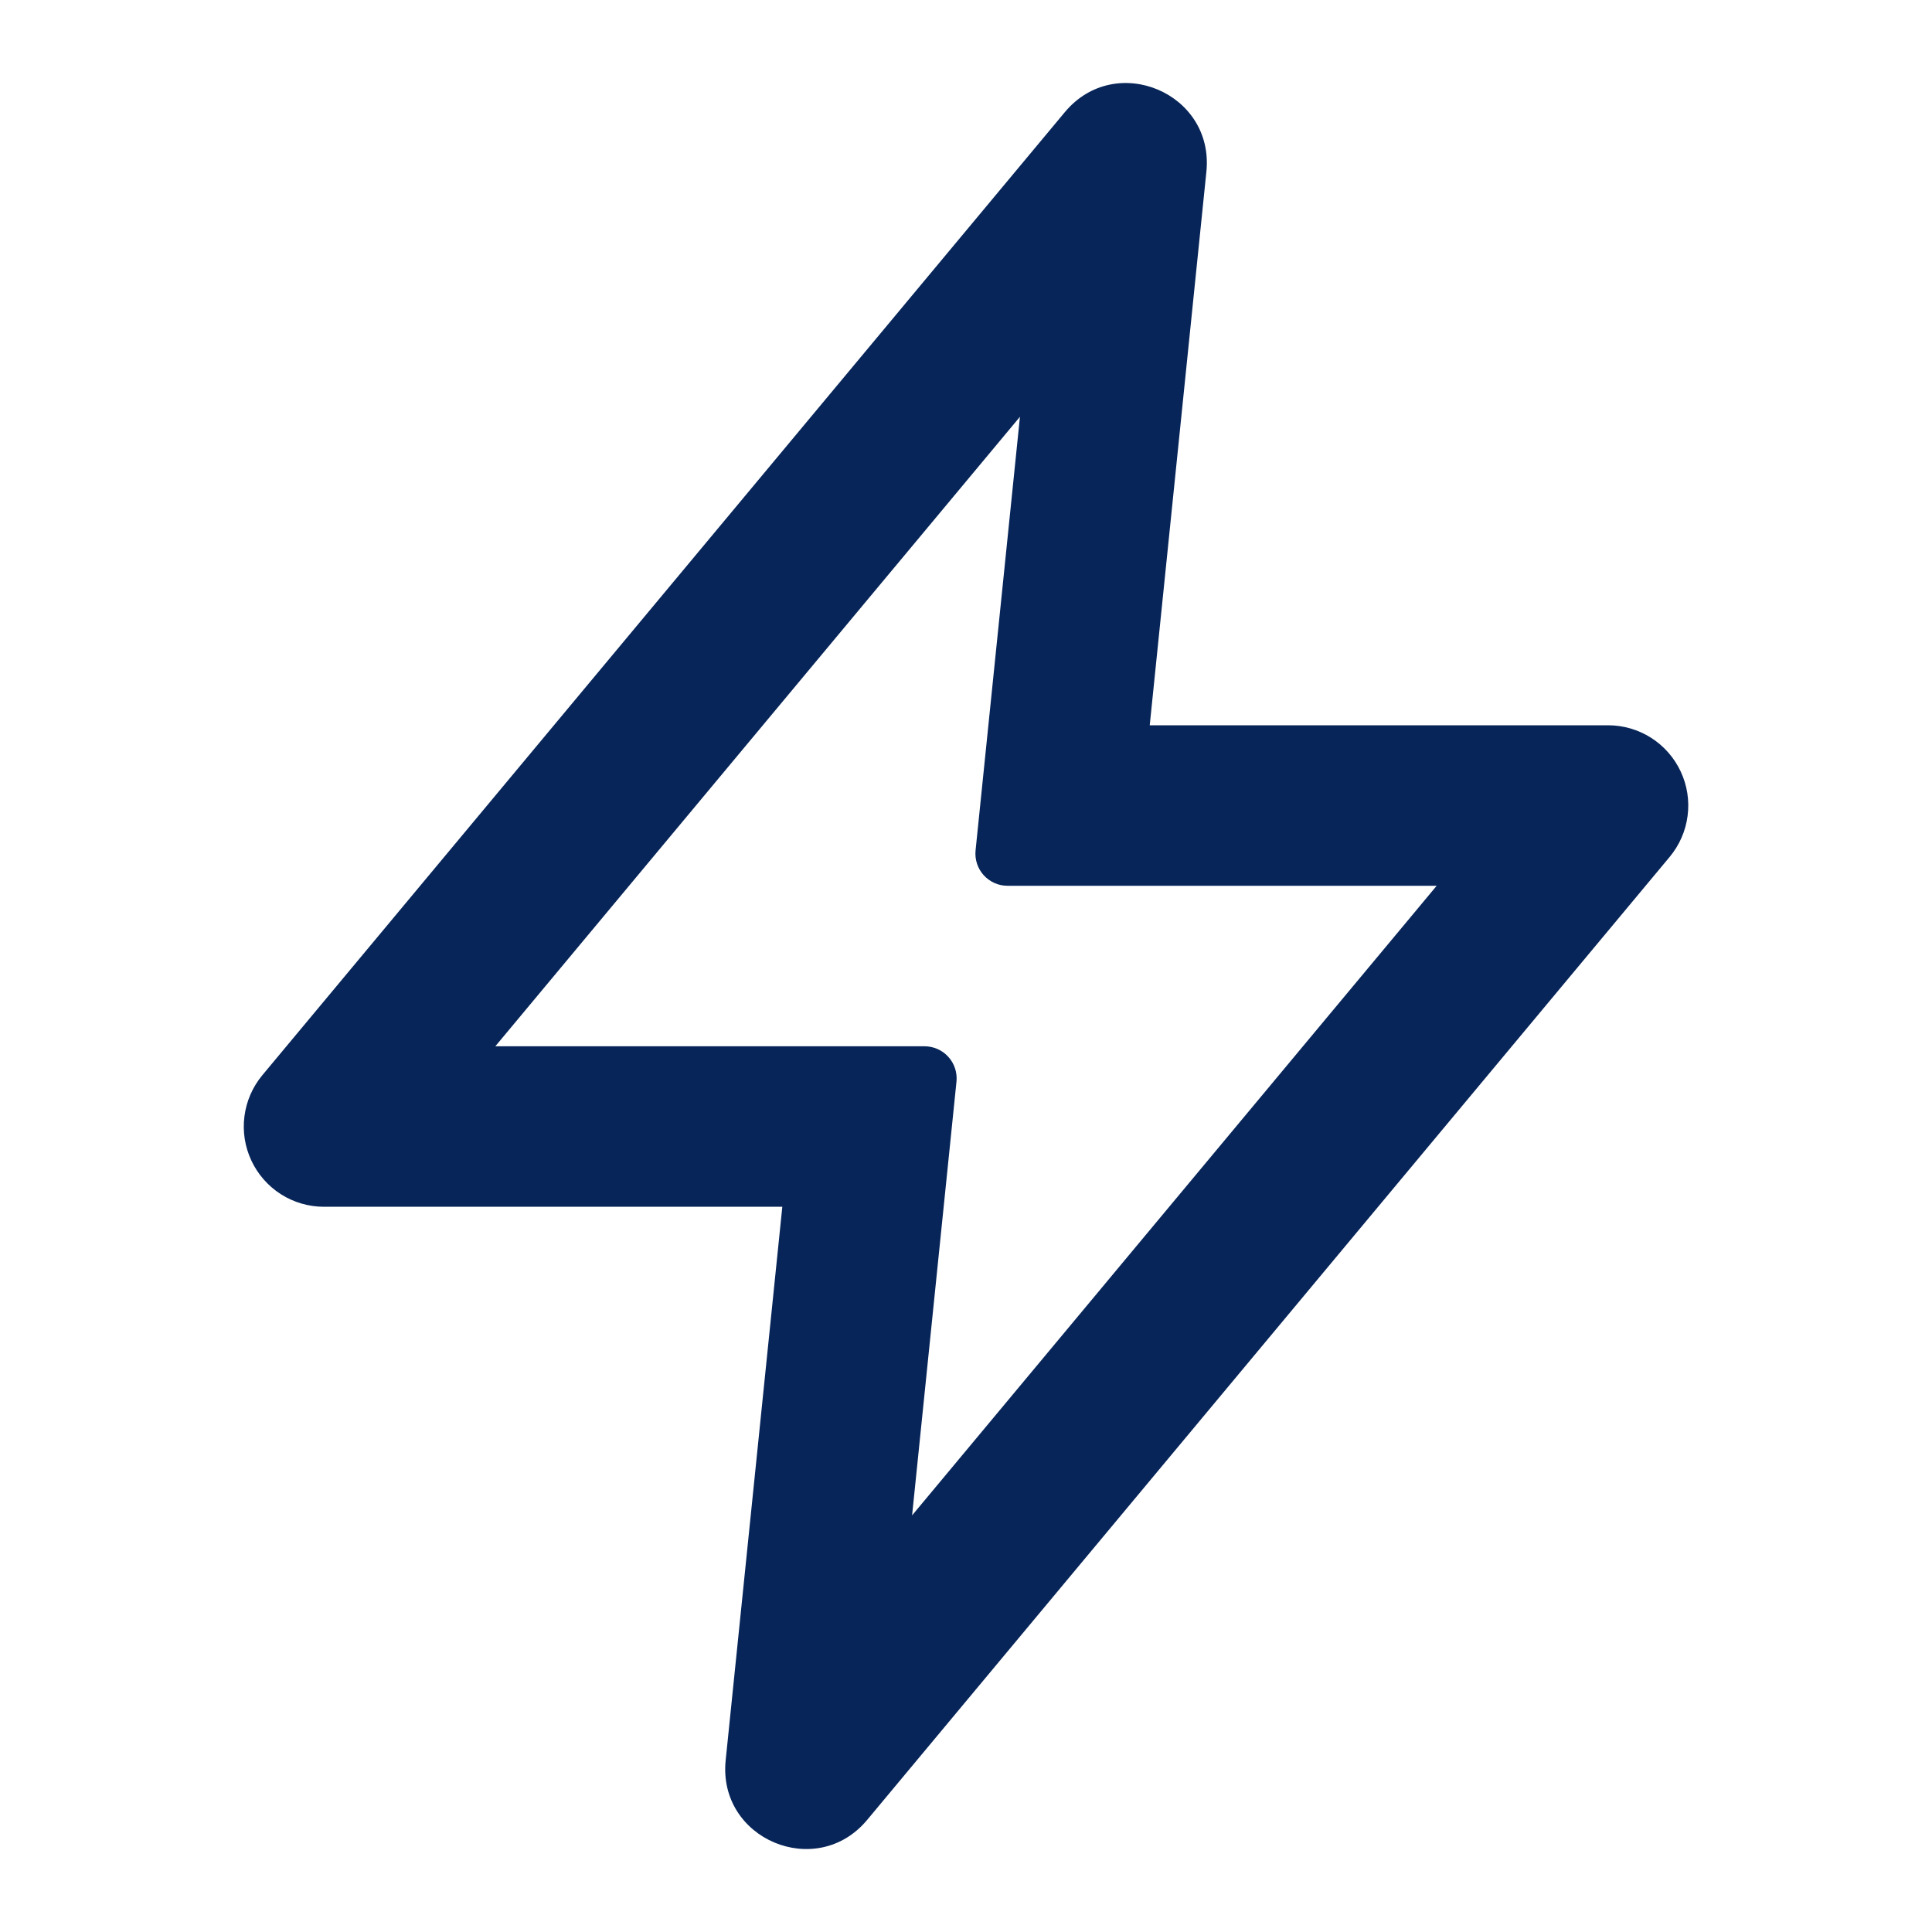 <svg width="40" height="40" viewBox="0 0 40 40" fill="none" xmlns="http://www.w3.org/2000/svg">
<path fill-rule="evenodd" clip-rule="evenodd" d="M22.047 2.321C23.098 1.062 25.143 1.923 24.977 3.554L23.804 15.016H33.293C33.609 15.016 33.918 15.106 34.184 15.275C34.451 15.445 34.663 15.687 34.797 15.973C34.931 16.259 34.981 16.577 34.94 16.89C34.9 17.203 34.771 17.498 34.569 17.741L17.953 37.68C16.903 38.939 14.858 38.078 15.024 36.447L16.197 24.985H6.708C6.392 24.985 6.083 24.895 5.817 24.726C5.55 24.556 5.338 24.314 5.204 24.028C5.07 23.742 5.02 23.424 5.061 23.111C5.101 22.798 5.23 22.503 5.432 22.26L22.047 2.321ZM10.255 21.662H19.141C19.234 21.662 19.326 21.682 19.411 21.719C19.496 21.757 19.572 21.812 19.634 21.881C19.697 21.95 19.744 22.031 19.773 22.119C19.802 22.207 19.812 22.301 19.803 22.393L18.884 31.374L29.745 18.339H20.859C20.767 18.339 20.675 18.32 20.59 18.282C20.505 18.244 20.429 18.189 20.366 18.12C20.304 18.051 20.257 17.97 20.228 17.882C20.199 17.794 20.189 17.7 20.198 17.608L21.117 8.629L10.255 21.662Z" fill="#072558"/>
</svg>
